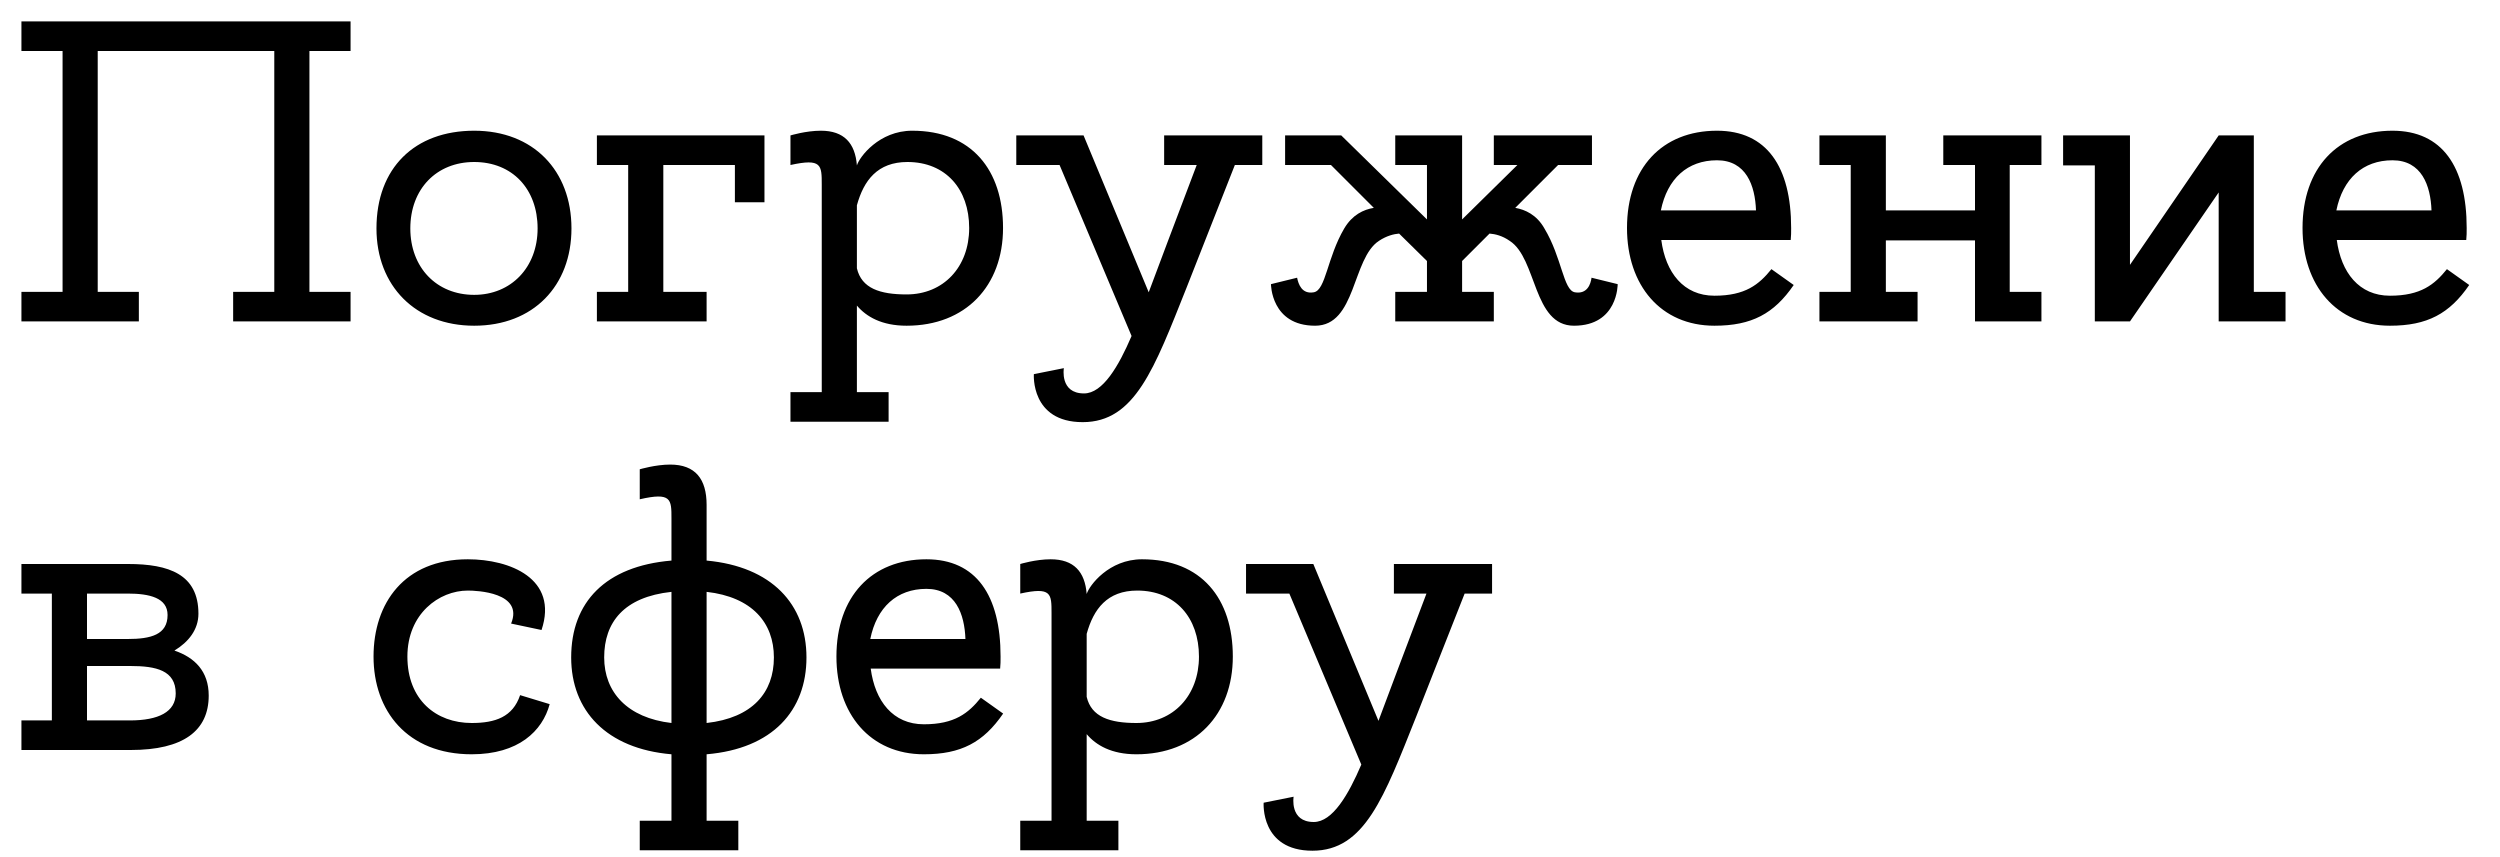 <?xml version="1.0" encoding="UTF-8"?> <svg xmlns="http://www.w3.org/2000/svg" width="70" height="24" viewBox="0 0 70 24" fill="none"><path d="M9.816 1.428H8.664V8.172H9.816V9H6.528V8.172H7.68V1.428H2.736V8.172H3.888V9H0.6V8.172H1.752V1.428H0.6V0.6H9.816V1.428ZM13.277 3.66C14.933 3.66 16.001 4.776 16.001 6.396C16.001 8.004 14.933 9.12 13.277 9.12C11.633 9.12 10.541 8.004 10.541 6.396C10.541 4.704 11.609 3.66 13.277 3.66ZM13.277 8.256C14.309 8.256 15.053 7.488 15.053 6.396C15.053 5.292 14.345 4.536 13.277 4.536C12.221 4.536 11.489 5.292 11.489 6.396C11.489 7.488 12.221 8.256 13.277 8.256ZM16.713 3.792H21.405V5.664H20.577V4.62H18.573V8.172H19.785V9H16.713V8.172H17.589V4.62H16.713V3.792ZM25.541 3.66C27.209 3.66 28.085 4.764 28.085 6.384C28.085 8.004 27.041 9.12 25.385 9.12C24.689 9.12 24.257 8.868 23.993 8.556V10.98H24.881V11.808H22.133V10.98H23.009V5.172C23.009 4.62 23.009 4.428 22.133 4.62V3.792C22.133 3.792 22.565 3.66 22.985 3.66C23.633 3.66 23.945 4.008 23.993 4.632C24.065 4.392 24.617 3.66 25.541 3.66ZM25.385 8.244C26.417 8.244 27.137 7.476 27.137 6.384C27.137 5.292 26.477 4.536 25.409 4.536C24.569 4.536 24.185 5.052 23.993 5.748V7.512C24.125 8.076 24.641 8.244 25.385 8.244ZM35.344 3.792V4.62H34.576C34.24 5.484 33.688 6.864 33.22 8.064C32.32 10.32 31.78 11.82 30.316 11.82C28.852 11.82 28.948 10.476 28.948 10.476L29.788 10.308C29.788 10.308 29.668 11.016 30.352 11.016C30.88 11.016 31.324 10.248 31.684 9.408L29.668 4.62H28.456V3.792H30.328H30.34L32.164 8.184C32.164 8.184 33.112 5.652 33.508 4.62H32.596V3.792H35.344ZM44.563 7.776L45.295 7.956C45.295 7.956 45.307 9.12 44.071 9.12C42.919 9.12 43.039 7.236 42.271 6.744C42.067 6.6 41.863 6.552 41.707 6.54L40.939 7.308V8.172H41.827V9H39.067V8.172H39.955V7.308L39.175 6.54C39.031 6.552 38.827 6.6 38.611 6.744C37.855 7.236 37.975 9.12 36.823 9.12C35.587 9.12 35.587 7.956 35.587 7.956L36.319 7.776C36.355 7.956 36.451 8.244 36.787 8.184C37.123 8.124 37.159 7.212 37.639 6.396C37.867 6.012 38.179 5.868 38.467 5.82L37.267 4.62H35.983V3.792H37.555L39.955 6.144V4.62H39.067V3.792H40.939V6.144L42.487 4.62H41.827V3.792H44.575V4.62H43.627L42.427 5.82C42.703 5.868 43.027 6.012 43.243 6.396C43.735 7.212 43.771 8.124 44.095 8.184C44.443 8.244 44.539 7.956 44.563 7.776ZM48.076 3.66C49.468 3.66 50.152 4.668 50.152 6.384C50.152 6.504 50.152 6.612 50.14 6.72H46.516C46.636 7.632 47.14 8.28 48.004 8.28C48.868 8.28 49.252 7.968 49.6 7.536L50.224 7.98C49.672 8.784 49.048 9.12 48.004 9.12C46.504 9.12 45.556 7.992 45.556 6.384C45.556 4.704 46.54 3.66 48.076 3.66ZM48.076 4.488C47.248 4.488 46.684 5.004 46.504 5.892H49.168C49.144 5.196 48.892 4.488 48.076 4.488ZM57.16 8.172V9H55.3V6.732H52.804V8.172H53.692V9H50.944V8.172H51.82V4.62H50.944V3.792H52.804V5.892H55.3V4.62H54.412V3.792H57.16V4.62H56.272V8.172H57.16ZM63.995 8.172V9H62.123V5.388L59.639 9H58.655V4.632H57.767V3.792H59.639V7.416L62.123 3.792H63.107V8.172H63.995ZM66.99 3.66C68.382 3.66 69.067 4.668 69.067 6.384C69.067 6.504 69.067 6.612 69.055 6.72H65.43C65.55 7.632 66.055 8.28 66.918 8.28C67.782 8.28 68.166 7.968 68.514 7.536L69.138 7.98C68.587 8.784 67.963 9.12 66.918 9.12C65.418 9.12 64.471 7.992 64.471 6.384C64.471 4.704 65.454 3.66 66.99 3.66ZM66.99 4.488C66.162 4.488 65.599 5.004 65.418 5.892H68.082C68.058 5.196 67.806 4.488 66.99 4.488ZM4.884 18.216C5.448 18.408 5.844 18.792 5.844 19.476C5.844 20.46 5.136 21 3.66 21H0.6V20.172H1.452V16.62H0.6V15.792H3.588C4.728 15.792 5.556 16.08 5.556 17.184C5.556 17.628 5.28 17.976 4.884 18.216ZM3.576 16.62H2.436V17.892H3.576C4.224 17.892 4.692 17.772 4.692 17.22C4.692 16.74 4.188 16.62 3.576 16.62ZM3.636 20.172C4.44 20.172 4.92 19.932 4.92 19.416C4.92 18.768 4.368 18.648 3.648 18.648H2.436V20.172H3.636ZM13.207 20.244C13.867 20.244 14.359 20.076 14.563 19.464L15.391 19.716C15.187 20.472 14.515 21.12 13.207 21.12C11.395 21.12 10.459 19.896 10.459 18.384C10.459 16.884 11.323 15.66 13.099 15.66C14.275 15.66 15.643 16.2 15.163 17.64L14.311 17.46C14.671 16.584 13.339 16.536 13.099 16.536C12.295 16.536 11.407 17.184 11.407 18.384C11.407 19.596 12.211 20.244 13.207 20.244ZM22.581 18.408C22.581 19.896 21.633 20.964 19.785 21.12V22.98H20.673V23.808H17.913V22.98H18.801V21.12C16.977 20.964 15.993 19.896 15.993 18.408C15.993 16.86 16.953 15.852 18.801 15.696C18.801 15.696 18.801 14.928 18.801 14.52C18.801 13.98 18.801 13.776 17.913 13.98V13.14C17.913 13.14 18.357 13.008 18.765 13.008C19.473 13.008 19.785 13.416 19.785 14.136C19.785 14.592 19.785 15.696 19.785 15.696C21.609 15.864 22.581 16.92 22.581 18.408ZM21.669 18.408C21.669 17.436 21.057 16.716 19.785 16.572V20.244C21.069 20.1 21.669 19.392 21.669 18.408ZM16.917 18.408C16.917 19.38 17.565 20.1 18.801 20.244V16.572C17.469 16.716 16.917 17.424 16.917 18.408ZM25.94 15.66C27.332 15.66 28.016 16.668 28.016 18.384C28.016 18.504 28.016 18.612 28.004 18.72H24.38C24.5 19.632 25.004 20.28 25.868 20.28C26.732 20.28 27.116 19.968 27.464 19.536L28.088 19.98C27.536 20.784 26.912 21.12 25.868 21.12C24.368 21.12 23.42 19.992 23.42 18.384C23.42 16.704 24.404 15.66 25.94 15.66ZM25.94 16.488C25.112 16.488 24.548 17.004 24.368 17.892H27.032C27.008 17.196 26.756 16.488 25.94 16.488ZM31.975 15.66C33.643 15.66 34.519 16.764 34.519 18.384C34.519 20.004 33.475 21.12 31.819 21.12C31.123 21.12 30.691 20.868 30.427 20.556V22.98H31.315V23.808H28.567V22.98H29.443V17.172C29.443 16.62 29.443 16.428 28.567 16.62V15.792C28.567 15.792 28.999 15.66 29.419 15.66C30.067 15.66 30.379 16.008 30.427 16.632C30.499 16.392 31.051 15.66 31.975 15.66ZM31.819 20.244C32.851 20.244 33.571 19.476 33.571 18.384C33.571 17.292 32.911 16.536 31.843 16.536C31.003 16.536 30.619 17.052 30.427 17.748V19.512C30.559 20.076 31.075 20.244 31.819 20.244ZM41.778 15.792V16.62H41.01C40.673 17.484 40.121 18.864 39.654 20.064C38.754 22.32 38.214 23.82 36.749 23.82C35.285 23.82 35.382 22.476 35.382 22.476L36.221 22.308C36.221 22.308 36.102 23.016 36.785 23.016C37.313 23.016 37.758 22.248 38.117 21.408L36.102 16.62H34.889V15.792H36.761H36.773L38.597 20.184C38.597 20.184 39.545 17.652 39.941 16.62H39.029V15.792H41.778Z" fill="black"></path></svg> 